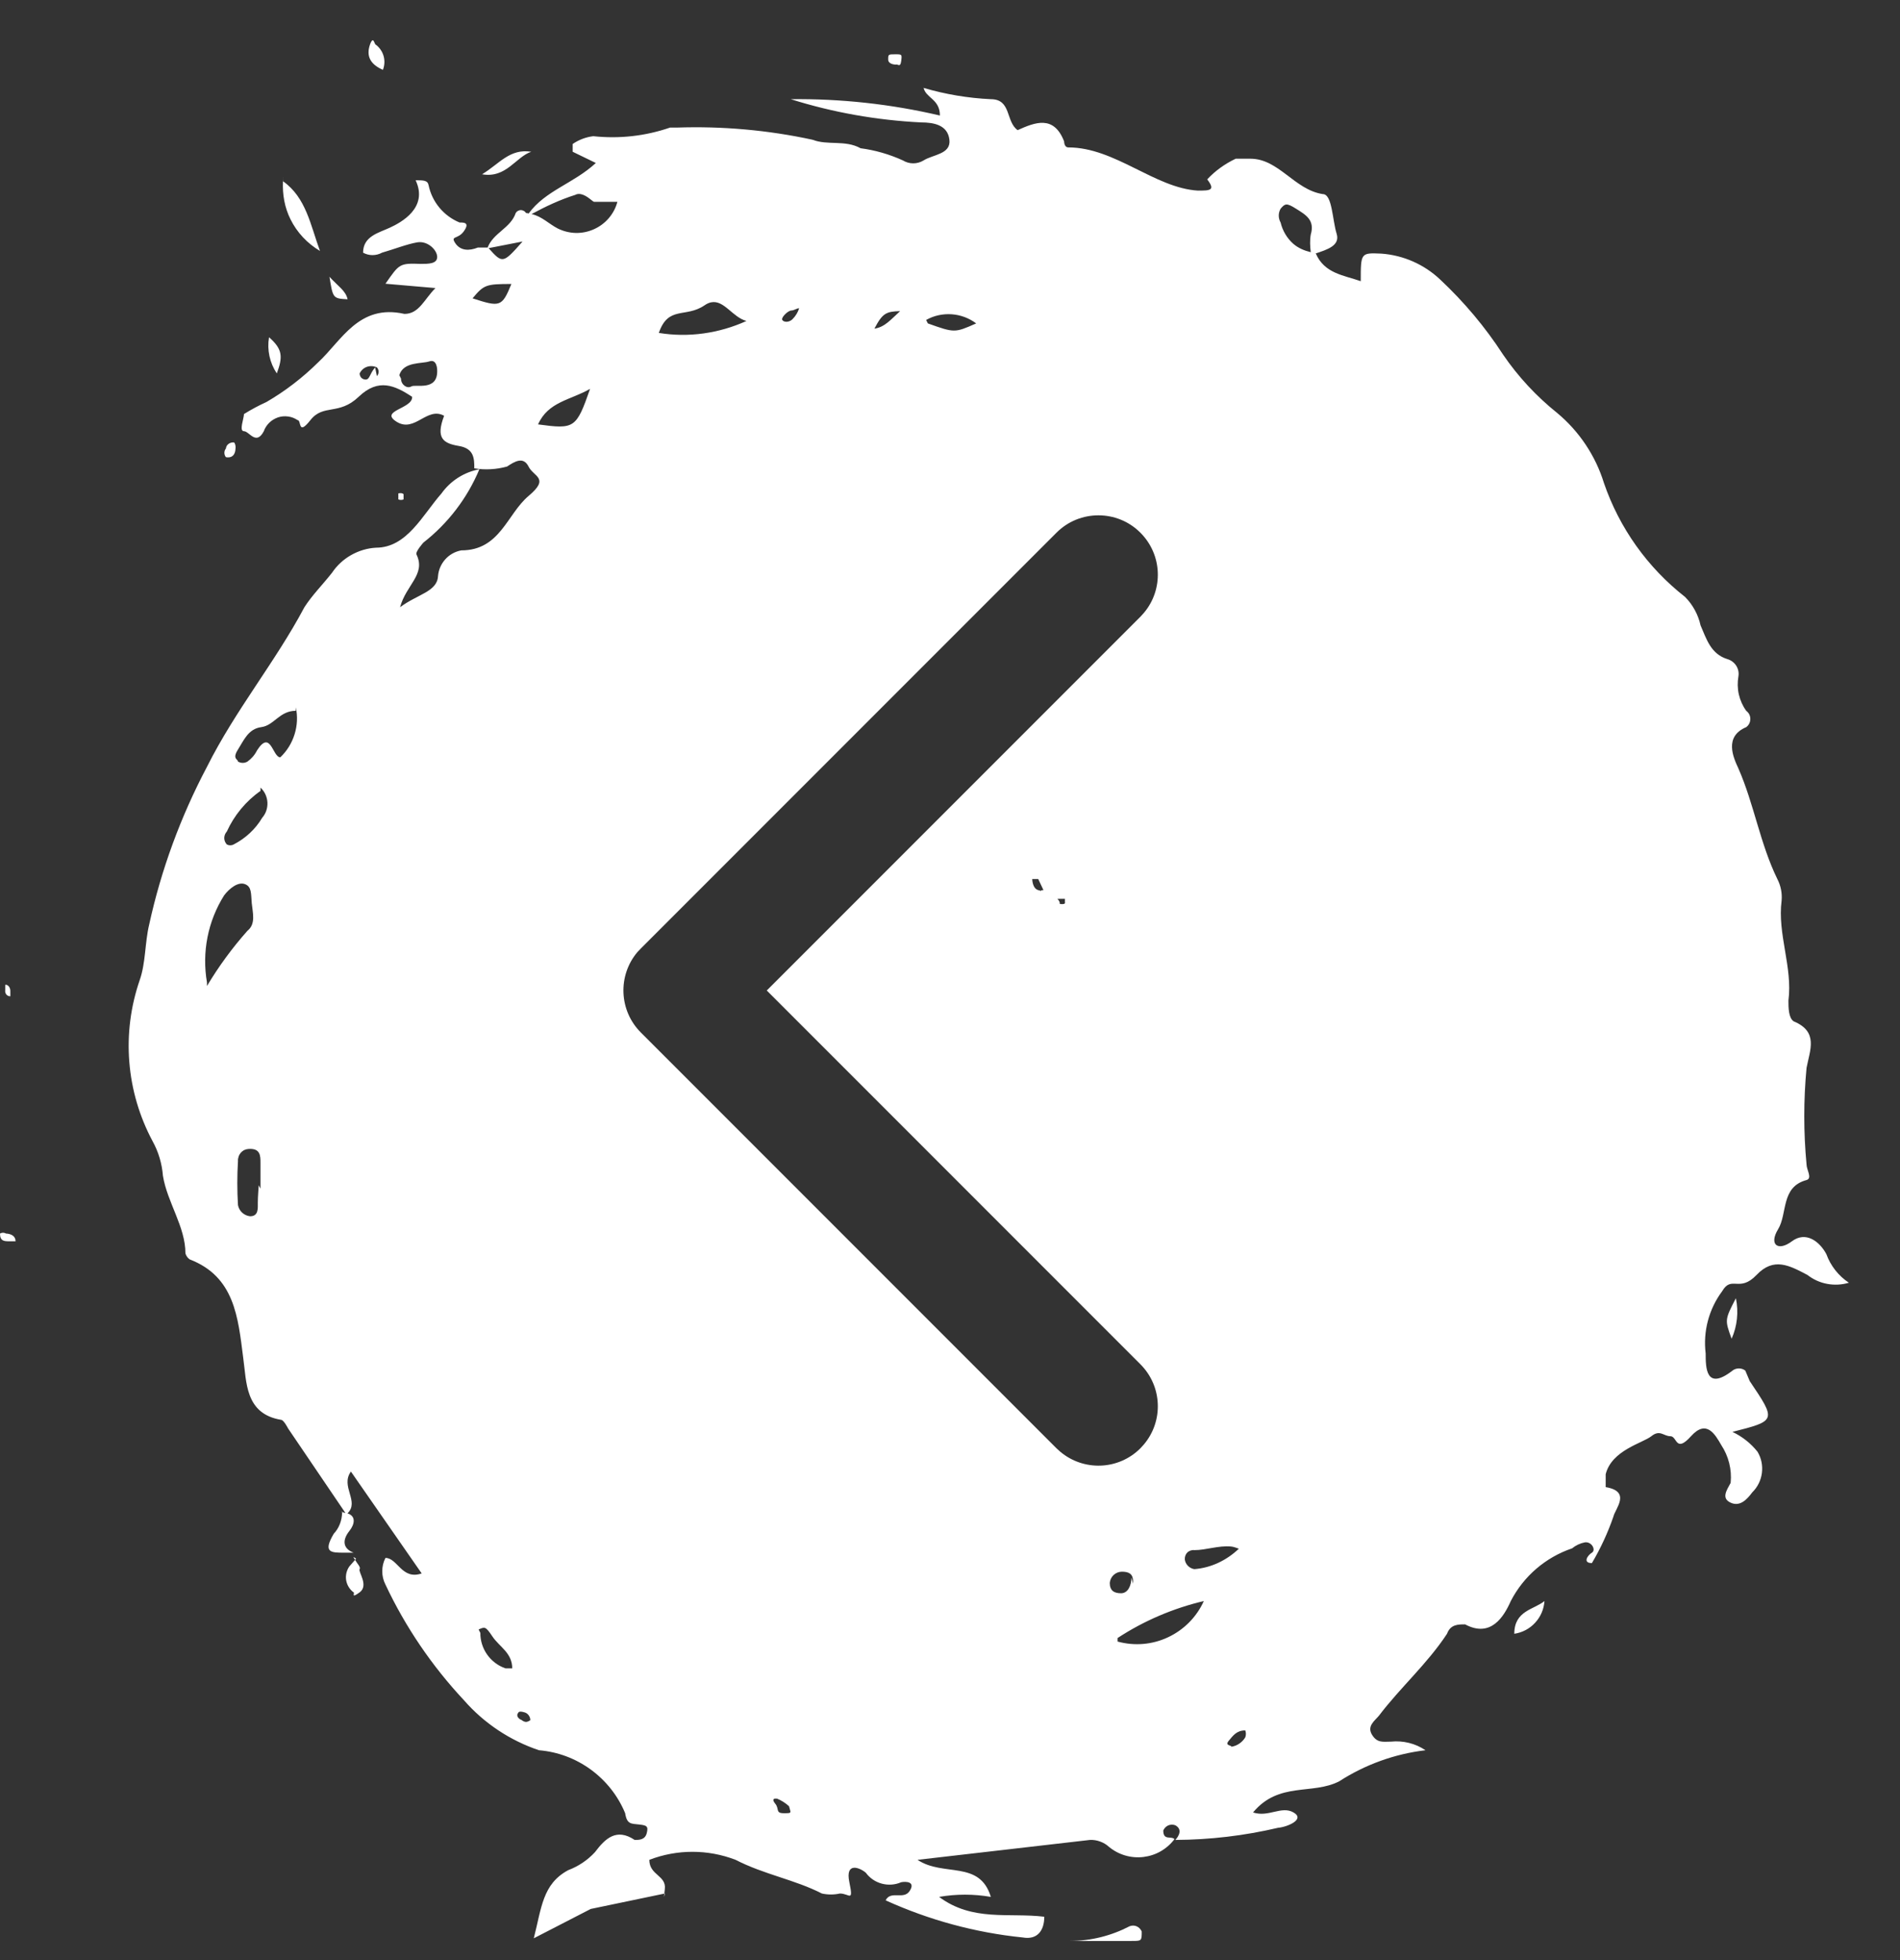 <?xml version="1.0" encoding="UTF-8" standalone="no"?>
<svg
   xmlns:dc="http://purl.org/dc/elements/1.1/"
   xmlns:cc="http://creativecommons.org/ns#"
   xmlns:rdf="http://www.w3.org/1999/02/22-rdf-syntax-ns#"
   xmlns:svg="http://www.w3.org/2000/svg"
   xmlns="http://www.w3.org/2000/svg"
   xmlns:sodipodi="http://sodipodi.sourceforge.net/DTD/sodipodi-0.dtd"
   xmlns:inkscape="http://www.inkscape.org/namespaces/inkscape"
   width="32"
   height="33"
   viewBox="0 0 32 33"
   fill="none"
   version="1.1"
   id="svg36"
   sodipodi:docname="Container.svg"
   inkscape:version="0.92.5 (2060ec1f9f, 2020-04-08)">
  <rect x="0" y="0" width="32" height="33" fill="#333333" stroke="none"/>
  <defs
     id="defs40" />
  <sodipodi:namedview
     pagecolor="#ffffff"
     bordercolor="#666666"
     borderopacity="1"
     objecttolerance="10"
     gridtolerance="10"
     guidetolerance="10"
     inkscape:pageopacity="0"
     inkscape:pageshadow="2"
     inkscape:window-width="1920"
     inkscape:window-height="1043"
     id="namedview38"
     showgrid="false"
     inkscape:zoom="7.1515152"
     inkscape:cx="-23.292373"
     inkscape:cy="16.5"
     inkscape:window-x="0"
     inkscape:window-y="0"
     inkscape:window-maximized="1"
     inkscape:current-layer="svg36" />
  <path
     style="fill:#ffffff"
     d="M 6.268 0.682 C 6.258 0.69 6.245 0.71 6.23 0.754 C 6.172 0.928 6.217 1.074 6.449 1.176 C 6.478 1.102 6.482 1.021 6.461 0.945 C 6.44 0.869 6.394 0.802 6.332 0.754 C 6.31 0.754 6.298 0.657 6.268 0.682 z M 15.076 0.914 C 14.96 0.914 14.959 0.915 14.959 1.002 C 14.959 1.089 15.09 1.088 15.09 1.088 C 15.119 1.073 15.163 1.145 15.178 1.029 C 15.192 0.913 15.192 0.914 15.076 0.914 z M 15.555 1.48 C 15.598 1.655 15.83 1.669 15.83 1.945 C 15.007 1.752 14.164 1.66 13.318 1.67 C 14.03 1.894 14.767 2.024 15.512 2.061 C 15.73 2.061 15.961 2.105 15.99 2.352 C 16.019 2.598 15.714 2.6 15.555 2.701 C 15.502 2.733 15.442 2.75 15.381 2.75 C 15.319 2.75 15.26 2.733 15.207 2.701 C 14.981 2.598 14.74 2.528 14.494 2.496 C 14.233 2.351 13.943 2.453 13.682 2.352 C 12.933 2.19 12.166 2.122 11.4 2.148 L 11.285 2.148 C 10.87 2.291 10.429 2.34 9.992 2.293 C 9.867 2.308 9.749 2.353 9.645 2.424 L 9.645 2.555 L 10.035 2.744 C 9.661 3.09 9.187 3.206 8.904 3.594 C 8.889 3.592 8.876 3.586 8.859 3.586 C 8.85 3.571 8.838 3.559 8.822 3.551 C 8.807 3.542 8.789 3.537 8.771 3.537 C 8.754 3.537 8.738 3.542 8.723 3.551 C 8.707 3.559 8.695 3.571 8.686 3.586 C 8.6 3.842 8.307 3.919 8.213 4.168 L 8.047 4.168 C 7.902 4.226 7.755 4.224 7.668 4.094 C 7.581 3.963 7.713 4.036 7.814 3.891 C 7.916 3.745 7.813 3.746 7.74 3.746 C 7.609 3.692 7.493 3.607 7.402 3.498 C 7.311 3.389 7.248 3.26 7.219 3.121 C 7.204 3.034 7.131 3.035 7 3.035 C 7.218 3.5 6.753 3.747 6.564 3.834 C 6.376 3.921 6.115 3.978 6.115 4.254 C 6.164 4.281 6.218 4.295 6.273 4.295 C 6.329 4.295 6.385 4.281 6.434 4.254 C 6.637 4.196 6.855 4.109 7.029 4.08 C 7.204 4.051 7.363 4.21 7.363 4.326 C 7.363 4.442 7.219 4.443 7.088 4.443 C 6.725 4.429 6.725 4.443 6.492 4.777 L 7.334 4.85 C 7.145 5.038 7.059 5.285 6.812 5.285 C 6.043 5.111 5.752 5.737 5.359 6.1 C 5.098 6.358 4.806 6.583 4.488 6.768 C 4.358 6.827 4.231 6.895 4.109 6.971 C 4.109 7.043 4.022 7.26 4.109 7.26 C 4.197 7.26 4.313 7.507 4.443 7.26 C 4.462 7.205 4.494 7.158 4.535 7.117 C 4.576 7.077 4.627 7.046 4.682 7.027 C 4.736 7.009 4.794 7.004 4.852 7.012 C 4.909 7.019 4.962 7.04 5.01 7.072 C 5.082 7.072 5.011 7.348 5.229 7.072 C 5.446 6.796 5.707 6.999 6.041 6.68 C 6.375 6.36 6.651 6.491 6.941 6.68 C 6.956 6.883 6.377 6.913 6.682 7.102 C 6.987 7.29 7.19 6.84 7.48 7 C 7.335 7.378 7.465 7.464 7.727 7.508 C 7.988 7.551 7.988 7.725 7.988 7.885 C 8.172 7.915 8.359 7.904 8.539 7.855 C 8.67 7.768 8.815 7.681 8.902 7.855 C 8.989 8.03 9.265 8.045 8.902 8.35 C 8.539 8.655 8.423 9.266 7.77 9.266 C 7.665 9.285 7.571 9.337 7.5 9.416 C 7.429 9.495 7.385 9.595 7.377 9.701 C 7.362 9.963 7.029 10.005 6.738 10.223 C 6.84 9.845 7.175 9.672 7.016 9.338 C 6.987 9.294 7.131 9.135 7.131 9.135 C 7.546 8.811 7.871 8.386 8.074 7.9 C 7.817 7.949 7.588 8.094 7.436 8.307 C 7.116 8.67 6.855 9.221 6.332 9.221 C 6.184 9.229 6.041 9.273 5.912 9.346 C 5.784 9.419 5.674 9.52 5.592 9.643 C 5.432 9.846 5.258 10.019 5.127 10.223 C 4.633 11.152 3.966 11.952 3.486 12.91 C 3.043 13.748 2.714 14.642 2.512 15.568 C 2.439 15.873 2.455 16.208 2.354 16.498 C 2.201 16.941 2.14 17.412 2.178 17.879 C 2.215 18.346 2.349 18.8 2.57 19.213 C 2.669 19.392 2.728 19.591 2.744 19.795 C 2.817 20.245 3.123 20.651 3.123 21.102 C 3.135 21.143 3.16 21.179 3.195 21.203 C 3.951 21.494 4.009 22.177 4.096 22.859 C 4.154 23.266 4.124 23.803 4.734 23.904 C 4.778 23.904 4.852 24.049 4.852 24.049 L 5.818 25.473 C 5.799 25.469 5.786 25.461 5.762 25.461 C 5.76 25.594 5.713 25.725 5.621 25.822 C 5.432 26.142 5.577 26.141 5.795 26.141 L 5.955 26.141 C 5.766 26.068 5.767 25.923 5.883 25.777 C 5.979 25.657 5.995 25.523 5.852 25.479 C 6.061 25.278 5.728 25.027 5.91 24.775 L 7.102 26.49 C 6.768 26.606 6.696 26.229 6.492 26.229 C 6.456 26.298 6.438 26.375 6.438 26.453 C 6.438 26.531 6.456 26.608 6.492 26.678 C 6.828 27.392 7.275 28.049 7.814 28.625 C 8.153 29.013 8.59 29.303 9.078 29.467 C 9.394 29.493 9.695 29.606 9.951 29.793 C 10.207 29.98 10.408 30.234 10.529 30.527 C 10.558 30.716 10.631 30.702 10.762 30.717 C 10.892 30.731 10.922 30.745 10.893 30.861 C 10.864 30.978 10.762 30.977 10.689 30.977 C 10.384 30.773 10.196 30.949 10.021 31.182 C 9.897 31.317 9.742 31.421 9.57 31.486 C 9.135 31.719 9.121 32.125 8.99 32.633 L 9.949 32.139 L 11.197 31.879 C 11.197 31.879 11.168 32.037 11.197 31.805 C 11.226 31.572 10.936 31.574 10.936 31.312 C 11.403 31.132 11.921 31.132 12.389 31.312 C 12.868 31.559 13.391 31.647 13.842 31.879 C 13.942 31.901 14.046 31.901 14.146 31.879 C 14.306 31.879 14.377 32.038 14.305 31.689 C 14.232 31.341 14.48 31.442 14.582 31.529 C 14.648 31.619 14.743 31.684 14.852 31.713 C 14.96 31.742 15.075 31.734 15.178 31.689 C 15.25 31.675 15.424 31.674 15.322 31.834 C 15.221 31.994 15.003 31.82 14.916 31.994 C 15.647 32.326 16.426 32.538 17.225 32.619 C 17.472 32.663 17.588 32.502 17.588 32.27 C 16.992 32.197 16.383 32.357 15.816 31.936 C 16.105 31.886 16.399 31.886 16.688 31.936 C 16.499 31.311 15.889 31.603 15.453 31.312 L 18.357 30.977 C 18.416 30.974 18.474 30.984 18.529 31.004 C 18.584 31.024 18.635 31.054 18.678 31.094 C 18.758 31.16 18.85 31.209 18.949 31.238 C 19.049 31.268 19.155 31.276 19.258 31.264 C 19.361 31.251 19.459 31.22 19.549 31.168 C 19.639 31.116 19.719 31.046 19.781 30.963 C 19.723 30.905 19.592 30.993 19.592 30.818 C 19.608 30.78 19.638 30.749 19.676 30.732 C 19.714 30.716 19.756 30.716 19.795 30.73 C 19.955 30.818 19.795 30.977 19.795 30.977 C 20.377 30.974 20.957 30.906 21.523 30.773 C 21.683 30.759 21.988 30.63 21.785 30.514 C 21.582 30.397 21.365 30.601 21.104 30.514 C 21.539 29.991 22.104 30.223 22.555 29.99 C 22.993 29.708 23.49 29.528 24.008 29.467 C 23.837 29.351 23.63 29.301 23.426 29.322 C 23.295 29.322 23.195 29.35 23.107 29.205 C 23.02 29.06 23.15 28.974 23.223 28.887 C 23.586 28.408 24.037 28.014 24.371 27.506 C 24.429 27.346 24.56 27.348 24.676 27.348 C 25.111 27.58 25.329 27.216 25.445 26.955 C 25.661 26.537 26.031 26.219 26.477 26.068 C 26.54 26.017 26.614 25.982 26.693 25.967 C 26.81 25.952 26.883 26.097 26.811 26.141 C 26.738 26.184 26.651 26.316 26.811 26.316 C 26.958 26.068 27.08 25.804 27.174 25.531 C 27.203 25.401 27.479 25.11 27.043 25.037 L 27.043 24.82 C 27.145 24.414 27.667 24.296 27.812 24.18 C 27.958 24.063 28.017 24.18 28.133 24.18 C 28.249 24.18 28.219 24.47 28.48 24.18 C 28.742 23.889 28.887 24.152 28.988 24.326 C 29.113 24.515 29.17 24.74 29.148 24.965 C 29.076 25.096 28.989 25.226 29.148 25.299 C 29.308 25.372 29.425 25.241 29.512 25.125 C 29.601 25.038 29.658 24.923 29.674 24.799 C 29.69 24.675 29.665 24.548 29.6 24.441 C 29.487 24.299 29.342 24.185 29.178 24.107 C 29.918 23.919 29.919 23.92 29.469 23.252 L 29.395 23.076 C 29.364 23.051 29.327 23.039 29.287 23.039 C 29.248 23.039 29.209 23.051 29.178 23.076 C 28.728 23.425 28.727 23.02 28.727 22.787 C 28.681 22.416 28.781 22.04 29.004 21.74 C 29.164 21.464 29.293 21.77 29.584 21.465 C 29.874 21.16 30.136 21.305 30.441 21.465 C 30.539 21.541 30.652 21.593 30.773 21.615 C 30.895 21.638 31.021 21.631 31.139 21.596 C 30.965 21.481 30.831 21.311 30.76 21.115 C 30.644 20.897 30.412 20.724 30.18 20.898 C 29.947 21.073 29.787 20.957 29.947 20.695 C 30.107 20.434 29.99 19.983 30.426 19.867 C 30.527 19.838 30.426 19.693 30.426 19.605 C 30.375 19.064 30.375 18.52 30.426 17.979 C 30.484 17.674 30.63 17.37 30.209 17.195 C 30.122 17.137 30.121 16.962 30.121 16.846 C 30.194 16.279 29.933 15.729 30.006 15.162 C 30.017 15.037 29.992 14.91 29.934 14.799 C 29.643 14.203 29.541 13.535 29.279 12.939 C 29.192 12.751 29.033 12.402 29.41 12.242 C 29.431 12.226 29.449 12.206 29.461 12.182 C 29.473 12.158 29.479 12.13 29.479 12.104 C 29.479 12.077 29.473 12.051 29.461 12.027 C 29.449 12.003 29.431 11.983 29.41 11.967 C 29.35 11.884 29.308 11.789 29.285 11.689 C 29.263 11.59 29.261 11.485 29.279 11.385 C 29.289 11.322 29.275 11.259 29.24 11.205 C 29.205 11.152 29.151 11.113 29.09 11.096 C 28.814 11.009 28.742 10.762 28.641 10.529 C 28.601 10.348 28.51 10.18 28.379 10.049 C 27.748 9.555 27.274 8.89 27.014 8.133 C 26.872 7.673 26.598 7.263 26.229 6.955 C 25.876 6.673 25.569 6.342 25.314 5.969 C 25.014 5.506 24.657 5.082 24.254 4.705 C 23.985 4.451 23.635 4.297 23.266 4.27 C 22.917 4.255 22.918 4.255 22.918 4.734 C 22.628 4.633 22.307 4.604 22.162 4.27 C 22.16 4.269 22.158 4.268 22.156 4.268 C 22.343 4.205 22.575 4.138 22.512 3.936 C 22.439 3.703 22.439 3.268 22.279 3.268 C 21.8 3.195 21.538 2.672 21.059 2.672 L 20.812 2.672 C 20.632 2.757 20.468 2.874 20.332 3.02 C 20.477 3.208 20.377 3.209 20.174 3.209 C 19.448 3.165 18.778 2.482 17.994 2.482 C 17.921 2.482 17.922 2.381 17.922 2.381 C 17.748 1.931 17.429 2.061 17.139 2.191 C 16.935 2.046 17.036 1.67 16.688 1.67 C 16.304 1.652 15.924 1.588 15.555 1.48 z M 5.762 25.461 C 5.762 25.455 5.766 25.449 5.766 25.443 L 5.752 25.459 C 5.756 25.459 5.758 25.461 5.762 25.461 z M 8.947 2.555 C 8.584 2.497 8.41 2.759 8.119 2.934 C 8.526 3.006 8.686 2.642 8.947 2.555 z M 4.764 2.977 L 4.764 3.049 L 4.766 3.051 C 4.767 3.026 4.761 3.001 4.764 2.977 z M 4.766 3.051 C 4.755 3.272 4.793 3.494 4.893 3.693 C 5.003 3.915 5.176 4.098 5.389 4.225 C 5.229 3.79 5.156 3.327 4.766 3.051 z M 9.789 3.27 C 9.89 3.292 9.984 3.398 10.006 3.398 L 10.398 3.398 C 10.371 3.5 10.322 3.592 10.254 3.672 C 10.186 3.752 10.1 3.816 10.004 3.859 C 9.908 3.902 9.804 3.924 9.699 3.922 C 9.594 3.92 9.491 3.894 9.396 3.848 C 9.248 3.773 9.128 3.643 8.953 3.604 C 9.189 3.476 9.432 3.362 9.688 3.281 C 9.72 3.263 9.755 3.262 9.789 3.27 z M 21.666 3.443 C 21.702 3.442 21.748 3.463 21.828 3.514 C 21.988 3.615 22.149 3.702 22.076 3.949 C 22.059 4.047 22.064 4.148 22.076 4.246 C 21.968 4.22 21.865 4.177 21.781 4.104 C 21.675 4.01 21.601 3.884 21.568 3.746 C 21.548 3.711 21.537 3.67 21.537 3.629 C 21.537 3.588 21.548 3.549 21.568 3.514 C 21.605 3.47 21.63 3.445 21.666 3.443 z M 8.801 4.066 C 8.472 4.438 8.465 4.442 8.229 4.178 L 8.801 4.066 z M 5.549 4.66 C 5.607 5.023 5.607 5.025 5.854 5.039 C 5.824 4.894 5.694 4.82 5.549 4.66 z M 8.613 4.781 C 8.454 5.168 8.424 5.174 7.959 5.023 C 8.15 4.791 8.191 4.782 8.613 4.781 z M 11.977 5.09 C 12.195 5.046 12.336 5.341 12.572 5.404 C 12.11 5.613 11.597 5.687 11.096 5.605 C 11.256 5.141 11.546 5.358 11.865 5.141 C 11.905 5.113 11.942 5.097 11.977 5.09 z M 13.459 5.191 C 13.439 5.255 13.402 5.319 13.348 5.373 C 13.275 5.446 13.172 5.417 13.172 5.373 C 13.172 5.329 13.274 5.227 13.332 5.227 C 13.374 5.227 13.43 5.184 13.459 5.191 z M 15.16 5.238 C 15.001 5.382 14.901 5.508 14.727 5.533 C 14.863 5.273 14.924 5.244 15.16 5.238 z M 16.027 5.291 C 16.177 5.301 16.322 5.355 16.441 5.445 C 16.078 5.605 16.077 5.605 15.627 5.445 L 15.598 5.387 C 15.728 5.313 15.878 5.281 16.027 5.291 z M 4.531 5.678 C 4.495 5.89 4.542 6.108 4.662 6.287 C 4.764 6.011 4.764 5.881 4.531 5.678 z M 7.232 6.084 C 7.363 6.04 7.363 6.23 7.363 6.23 C 7.378 6.594 7 6.462 6.928 6.506 C 6.855 6.549 6.754 6.477 6.754 6.375 L 6.725 6.316 C 6.797 6.084 7.102 6.128 7.232 6.084 z M 6.18 6.176 C 6.234 6.157 6.296 6.161 6.348 6.186 C 6.357 6.195 6.364 6.206 6.369 6.219 C 6.374 6.231 6.377 6.244 6.377 6.258 C 6.377 6.271 6.374 6.286 6.369 6.299 C 6.364 6.311 6.357 6.323 6.348 6.332 L 6.318 6.186 C 6.217 6.302 6.23 6.403 6.143 6.389 C 6.055 6.374 6.057 6.287 6.057 6.287 C 6.082 6.235 6.125 6.195 6.18 6.176 z M 9.938 6.547 C 9.705 7.214 9.676 7.228 9.062 7.145 C 9.232 6.762 9.609 6.736 9.938 6.547 z M 3.936 7.449 C 3.92 7.447 3.906 7.449 3.891 7.453 C 3.876 7.457 3.862 7.463 3.85 7.473 C 3.837 7.482 3.826 7.494 3.818 7.508 C 3.811 7.521 3.806 7.535 3.805 7.551 C 3.788 7.571 3.779 7.597 3.779 7.623 C 3.779 7.649 3.788 7.677 3.805 7.697 C 3.964 7.726 3.965 7.566 3.965 7.566 C 3.979 7.479 3.936 7.435 3.936 7.449 z M 6.709 8.307 L 6.709 8.408 C 6.737 8.42 6.769 8.42 6.797 8.408 L 6.797 8.32 C 6.768 8.291 6.709 8.307 6.709 8.307 z M 18.5 8.676 C 18.756 8.676 19.012 8.773 19.207 8.969 C 19.577 9.339 19.597 9.925 19.266 10.318 L 19.207 10.383 L 12.914 16.676 L 19.207 22.969 C 19.577 23.339 19.597 23.925 19.266 24.318 L 19.207 24.383 C 18.837 24.753 18.25 24.772 17.857 24.441 L 17.793 24.383 L 10.793 17.383 C 10.423 17.013 10.403 16.424 10.734 16.031 L 10.793 15.969 L 17.793 8.969 C 17.988 8.773 18.244 8.676 18.5 8.676 z M 4.982 11.908 C 5.015 12.059 5.007 12.216 4.961 12.363 C 4.915 12.511 4.833 12.644 4.721 12.75 C 4.59 12.75 4.56 12.272 4.328 12.635 C 4.291 12.71 4.236 12.773 4.168 12.822 C 4.144 12.836 4.116 12.844 4.088 12.844 C 4.06 12.844 4.032 12.836 4.008 12.822 C 4.008 12.779 3.906 12.779 4.008 12.619 C 4.109 12.459 4.183 12.271 4.4 12.242 C 4.618 12.213 4.706 11.967 4.982 11.967 L 4.982 11.908 z M 4.387 13.26 C 4.457 13.324 4.498 13.413 4.504 13.508 C 4.509 13.603 4.479 13.696 4.416 13.768 C 4.302 13.96 4.134 14.115 3.936 14.217 C 3.918 14.227 3.897 14.232 3.877 14.232 C 3.857 14.232 3.838 14.227 3.82 14.217 C 3.793 14.187 3.777 14.15 3.777 14.109 C 3.777 14.069 3.793 14.03 3.82 14 C 3.945 13.726 4.14 13.489 4.387 13.316 L 4.387 13.26 z M 17.385 14.799 L 17.486 14.799 L 17.574 14.986 C 17.487 14.986 17.588 15.015 17.486 14.986 C 17.385 14.957 17.385 14.799 17.385 14.799 z M 4.125 14.885 C 4.241 14.928 4.226 15.045 4.24 15.205 C 4.255 15.365 4.313 15.554 4.168 15.67 C 3.912 15.958 3.684 16.269 3.486 16.6 L 3.486 16.541 C 3.398 16.033 3.5 15.51 3.775 15.074 C 3.863 14.958 4.009 14.841 4.125 14.885 z M 17.85 15.133 L 17.936 15.133 L 17.936 15.191 C 17.95 15.235 17.85 15.219 17.85 15.219 C 17.85 15.132 17.762 15.133 17.85 15.133 z M 0.088 16.584 L 0.088 16.672 C 0.086 16.684 0.086 16.697 0.09 16.709 C 0.093 16.721 0.099 16.734 0.107 16.744 C 0.116 16.754 0.125 16.76 0.137 16.766 C 0.148 16.771 0.161 16.774 0.174 16.773 L 0.174 16.686 C 0.174 16.584 0.088 16.569 0.088 16.584 z M 4.184 19.344 C 4.387 19.329 4.387 19.46 4.387 19.576 L 4.387 20.012 L 4.357 19.955 C 4.357 19.984 4.342 20.142 4.342 20.244 C 4.342 20.346 4.356 20.477 4.211 20.477 C 4.161 20.471 4.115 20.45 4.078 20.416 C 4.042 20.382 4.017 20.338 4.008 20.289 C 3.993 20.042 3.993 19.794 4.008 19.547 C 4.006 19.522 4.01 19.498 4.018 19.475 C 4.025 19.451 4.037 19.429 4.053 19.41 C 4.069 19.391 4.089 19.375 4.111 19.363 C 4.134 19.352 4.159 19.346 4.184 19.344 z M 0.051 20.754 C 0.033 20.754 0.015 20.759 0 20.768 C -1.8503717e-17 20.898 0.073 20.898 0.16 20.898 L 0.262 20.898 C 0.262 20.768 0.102 20.768 0.102 20.768 C 0.086 20.759 0.069 20.754 0.051 20.754 z M 29.236 21.857 C 29.048 22.221 29.048 22.22 29.164 22.539 C 29.259 22.325 29.284 22.087 29.236 21.857 z M 20.734 26.037 C 20.778 26.041 20.822 26.059 20.865 26.074 C 20.66 26.269 20.399 26.396 20.115 26.418 C 20.075 26.412 20.037 26.392 20.008 26.363 C 19.979 26.334 19.961 26.298 19.955 26.258 C 19.953 26.236 19.956 26.214 19.963 26.193 C 19.97 26.173 19.981 26.154 19.996 26.139 C 20.011 26.123 20.03 26.113 20.051 26.105 C 20.071 26.098 20.094 26.095 20.115 26.098 C 20.311 26.098 20.524 26.017 20.734 26.037 z M 5.955 26.213 C 5.955 26.228 5.971 26.245 5.98 26.262 L 5.998 26.242 L 5.955 26.213 z M 5.98 26.262 L 5.883 26.373 C 5.836 26.441 5.817 26.524 5.83 26.605 C 5.844 26.687 5.889 26.759 5.955 26.809 C 5.984 26.809 5.897 26.925 6.057 26.809 C 6.216 26.692 6.028 26.461 6.057 26.418 C 6.079 26.384 6.014 26.322 5.98 26.262 z M 18.895 26.461 C 19.083 26.461 19.084 26.562 19.084 26.664 L 19.055 26.562 C 19.055 26.693 18.997 26.824 18.881 26.824 C 18.765 26.824 18.691 26.781 18.691 26.65 C 18.695 26.599 18.718 26.551 18.756 26.516 C 18.794 26.481 18.843 26.461 18.895 26.461 z M 20.275 26.955 C 20.154 27.223 19.94 27.439 19.674 27.564 C 19.408 27.69 19.106 27.715 18.822 27.637 L 18.822 27.578 C 19.266 27.287 19.759 27.077 20.275 26.955 z M 26.012 26.955 C 25.837 27.1 25.504 27.114 25.504 27.506 C 25.639 27.486 25.763 27.421 25.855 27.32 C 25.948 27.22 26.003 27.091 26.012 26.955 z M 8.172 27.41 C 8.203 27.423 8.235 27.464 8.293 27.551 C 8.409 27.725 8.627 27.826 8.627 28.088 L 8.512 28.088 C 8.388 28.045 8.281 27.964 8.205 27.857 C 8.13 27.751 8.089 27.623 8.09 27.492 L 8.061 27.434 C 8.111 27.412 8.141 27.397 8.172 27.41 z M 8.738 28.824 C 8.755 28.813 8.779 28.814 8.83 28.828 C 8.932 28.857 8.932 28.959 8.932 28.959 C 8.922 28.969 8.911 28.975 8.898 28.98 C 8.886 28.986 8.873 28.99 8.859 28.99 C 8.846 28.99 8.833 28.986 8.82 28.98 C 8.808 28.975 8.797 28.969 8.787 28.959 C 8.76 28.95 8.736 28.932 8.721 28.908 C 8.713 28.897 8.715 28.882 8.711 28.869 C 8.719 28.852 8.727 28.832 8.738 28.824 z M 20.973 29.133 C 20.987 29.17 20.987 29.213 20.973 29.25 C 20.948 29.292 20.913 29.328 20.873 29.355 C 20.833 29.383 20.788 29.4 20.74 29.408 C 20.74 29.379 20.623 29.394 20.695 29.307 C 20.768 29.22 20.827 29.133 20.973 29.133 z M 13.057 30.281 L 13.086 30.281 C 13.161 30.312 13.23 30.355 13.289 30.41 C 13.318 30.526 13.346 30.527 13.201 30.527 C 13.056 30.527 13.129 30.454 13.057 30.367 C 12.984 30.28 13.057 30.281 13.057 30.281 z M 19.025 32.43 C 18.716 32.591 18.372 32.677 18.023 32.678 L 19.055 32.678 C 19.229 32.678 19.229 32.677 19.229 32.518 C 19.212 32.48 19.182 32.448 19.145 32.432 C 19.107 32.415 19.064 32.415 19.025 32.43 z "
     id="path2" />
</svg>
